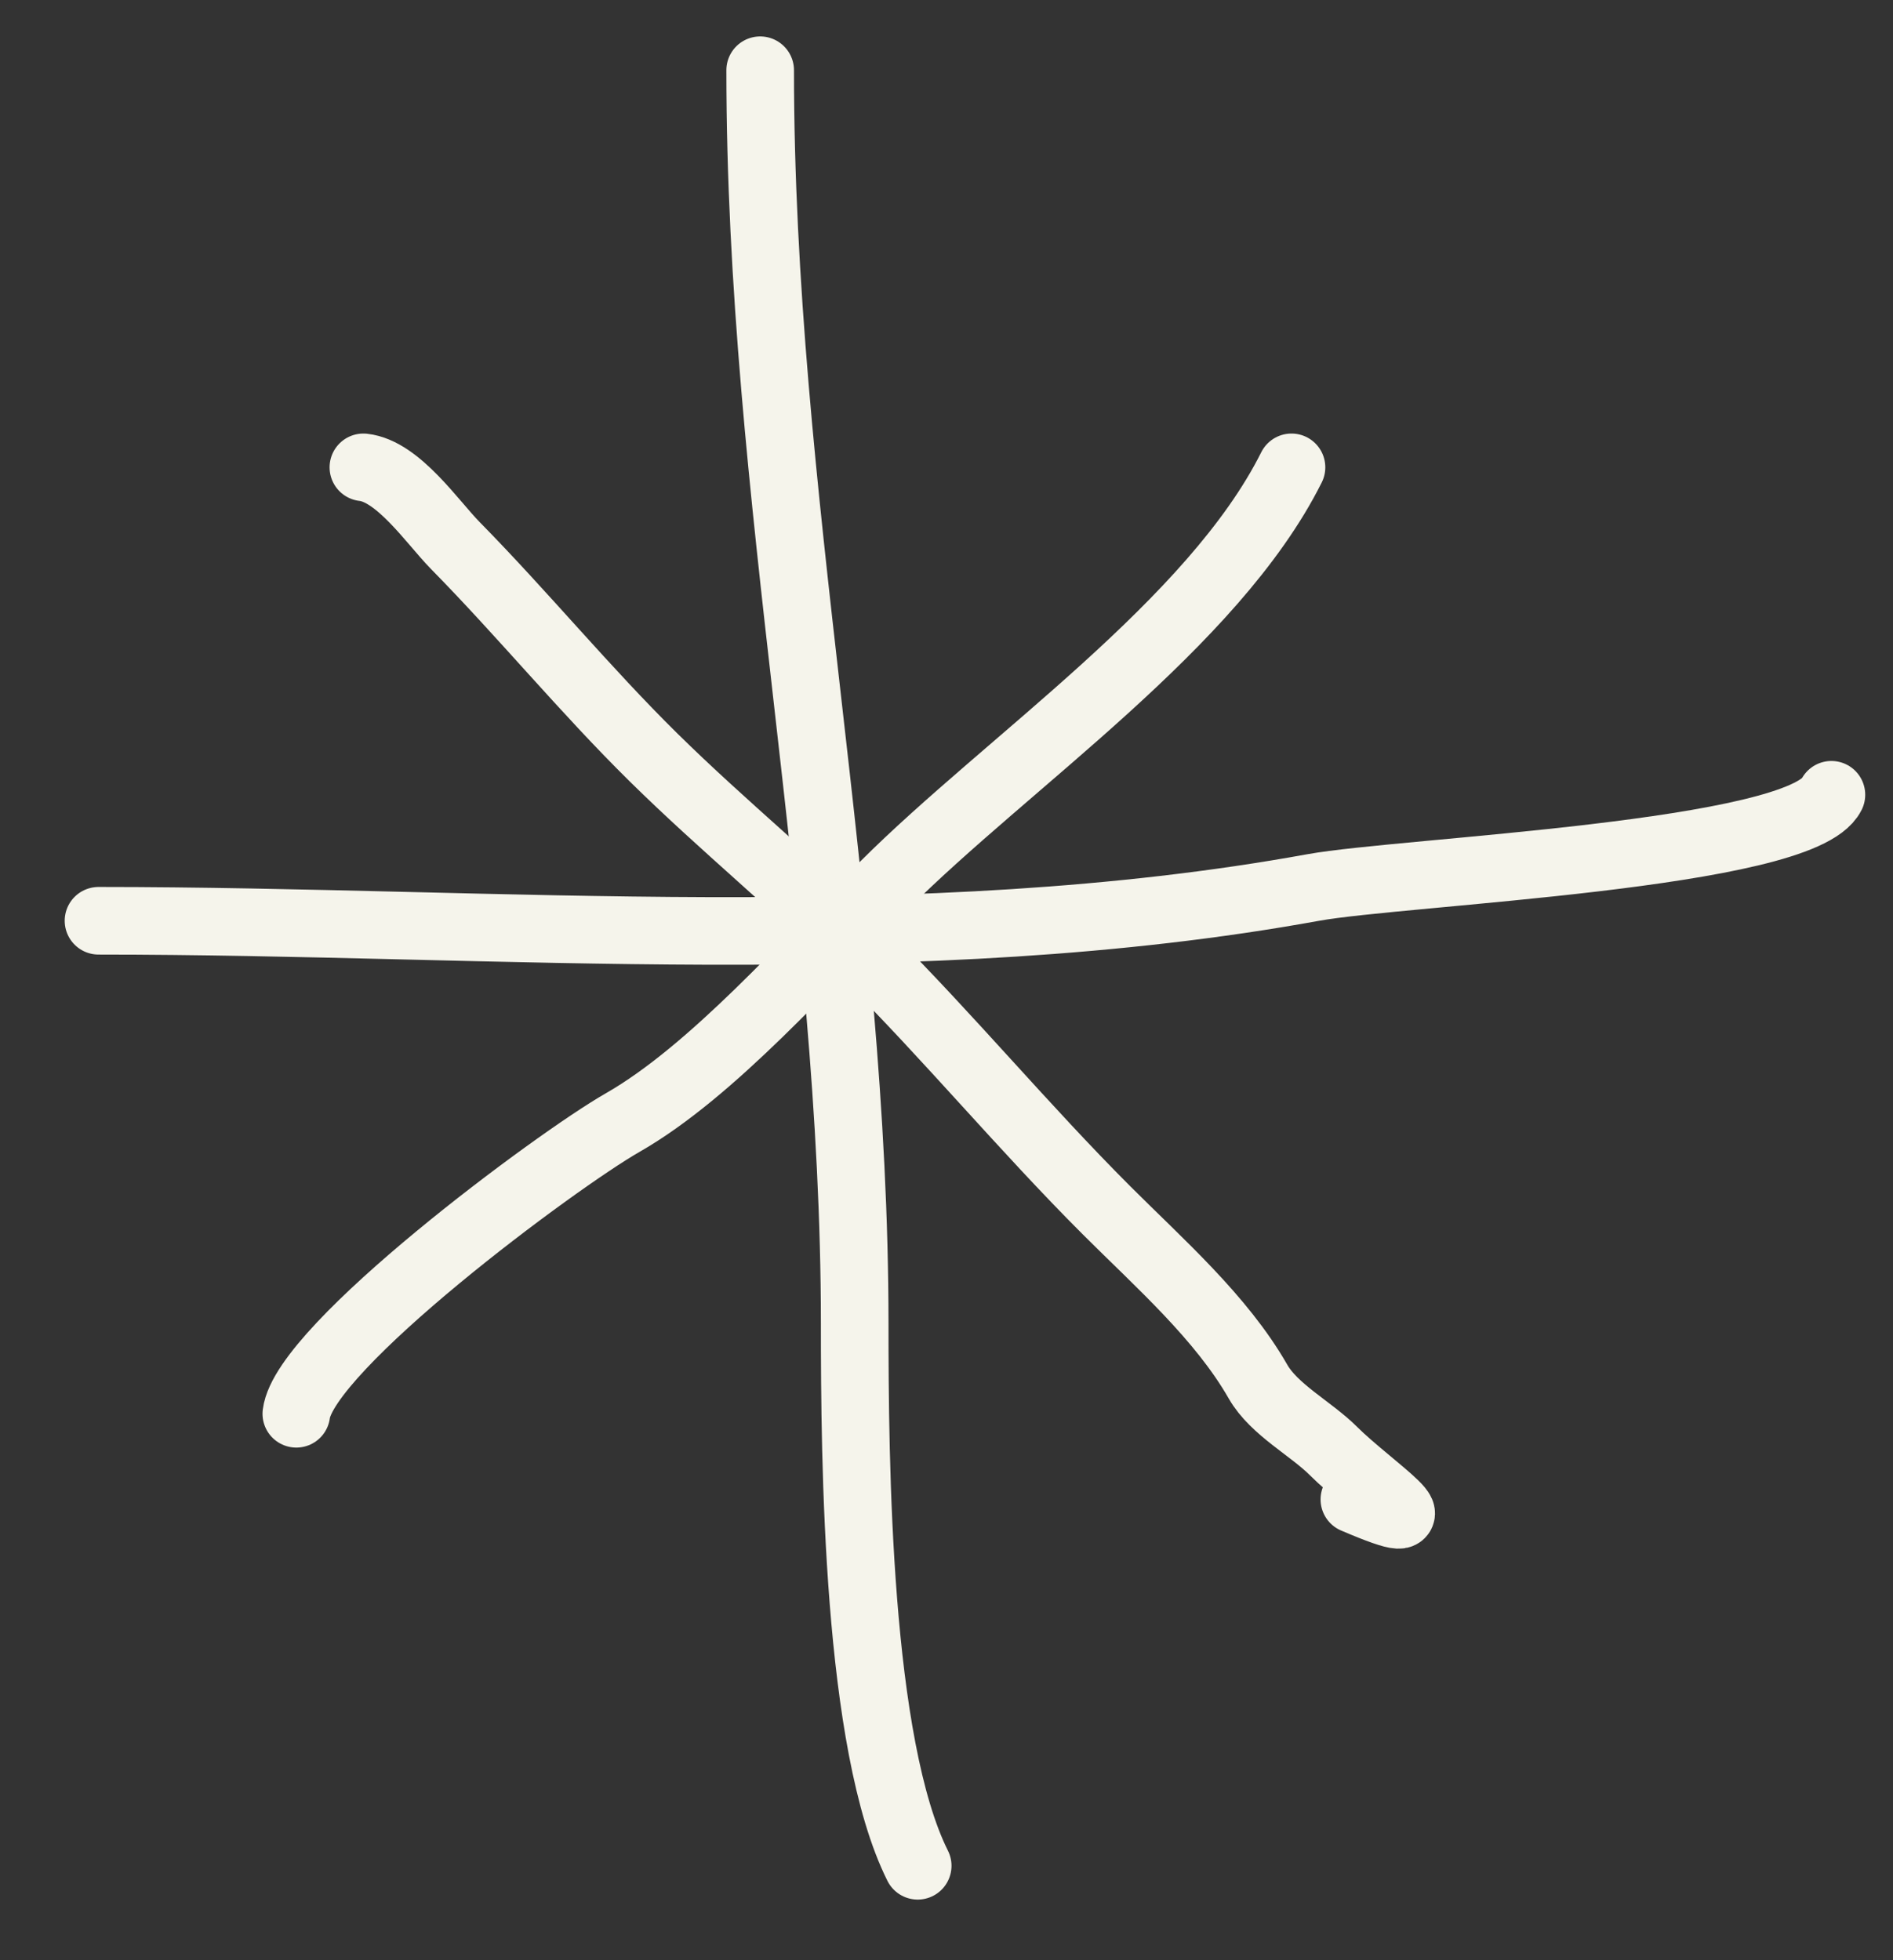 <?xml version="1.0" encoding="UTF-8"?> <svg xmlns="http://www.w3.org/2000/svg" width="28" height="29" viewBox="0 0 28 29" fill="none"><rect x="0" y="0" width="28" height="29" fill="#333333" stroke="none"/><path d="M1.457 13.622C7.389 13.622 13.604 14.188 19.425 13.13C20.746 12.89 26.64 12.656 27.089 11.758" stroke="#F5F4EB" stroke-linecap="round"></path><path d="M11.244 1.039C11.244 7.343 12.642 13.391 12.642 19.577C12.642 21.625 12.674 25.803 13.574 27.603" stroke="#F5F4EB" stroke-linecap="round"></path><path d="M4.383 20.916C4.506 19.934 8.225 17.171 9.21 16.608C10.539 15.848 11.96 14.216 13.079 13.097C14.908 11.269 17.942 9.235 19.103 6.914" stroke="#F5F4EB" stroke-linecap="round"></path><path d="M5.375 6.914C5.89 6.971 6.4 7.73 6.732 8.068C7.74 9.093 8.646 10.2 9.673 11.212C10.698 12.222 11.817 13.13 12.817 14.13C14.039 15.351 15.142 16.681 16.368 17.907C17.15 18.689 18.065 19.491 18.608 20.441C18.846 20.857 19.392 21.134 19.727 21.47C20.25 21.993 21.507 22.814 20.033 22.183" stroke="#F5F4EB" stroke-linecap="round"></path></svg> 